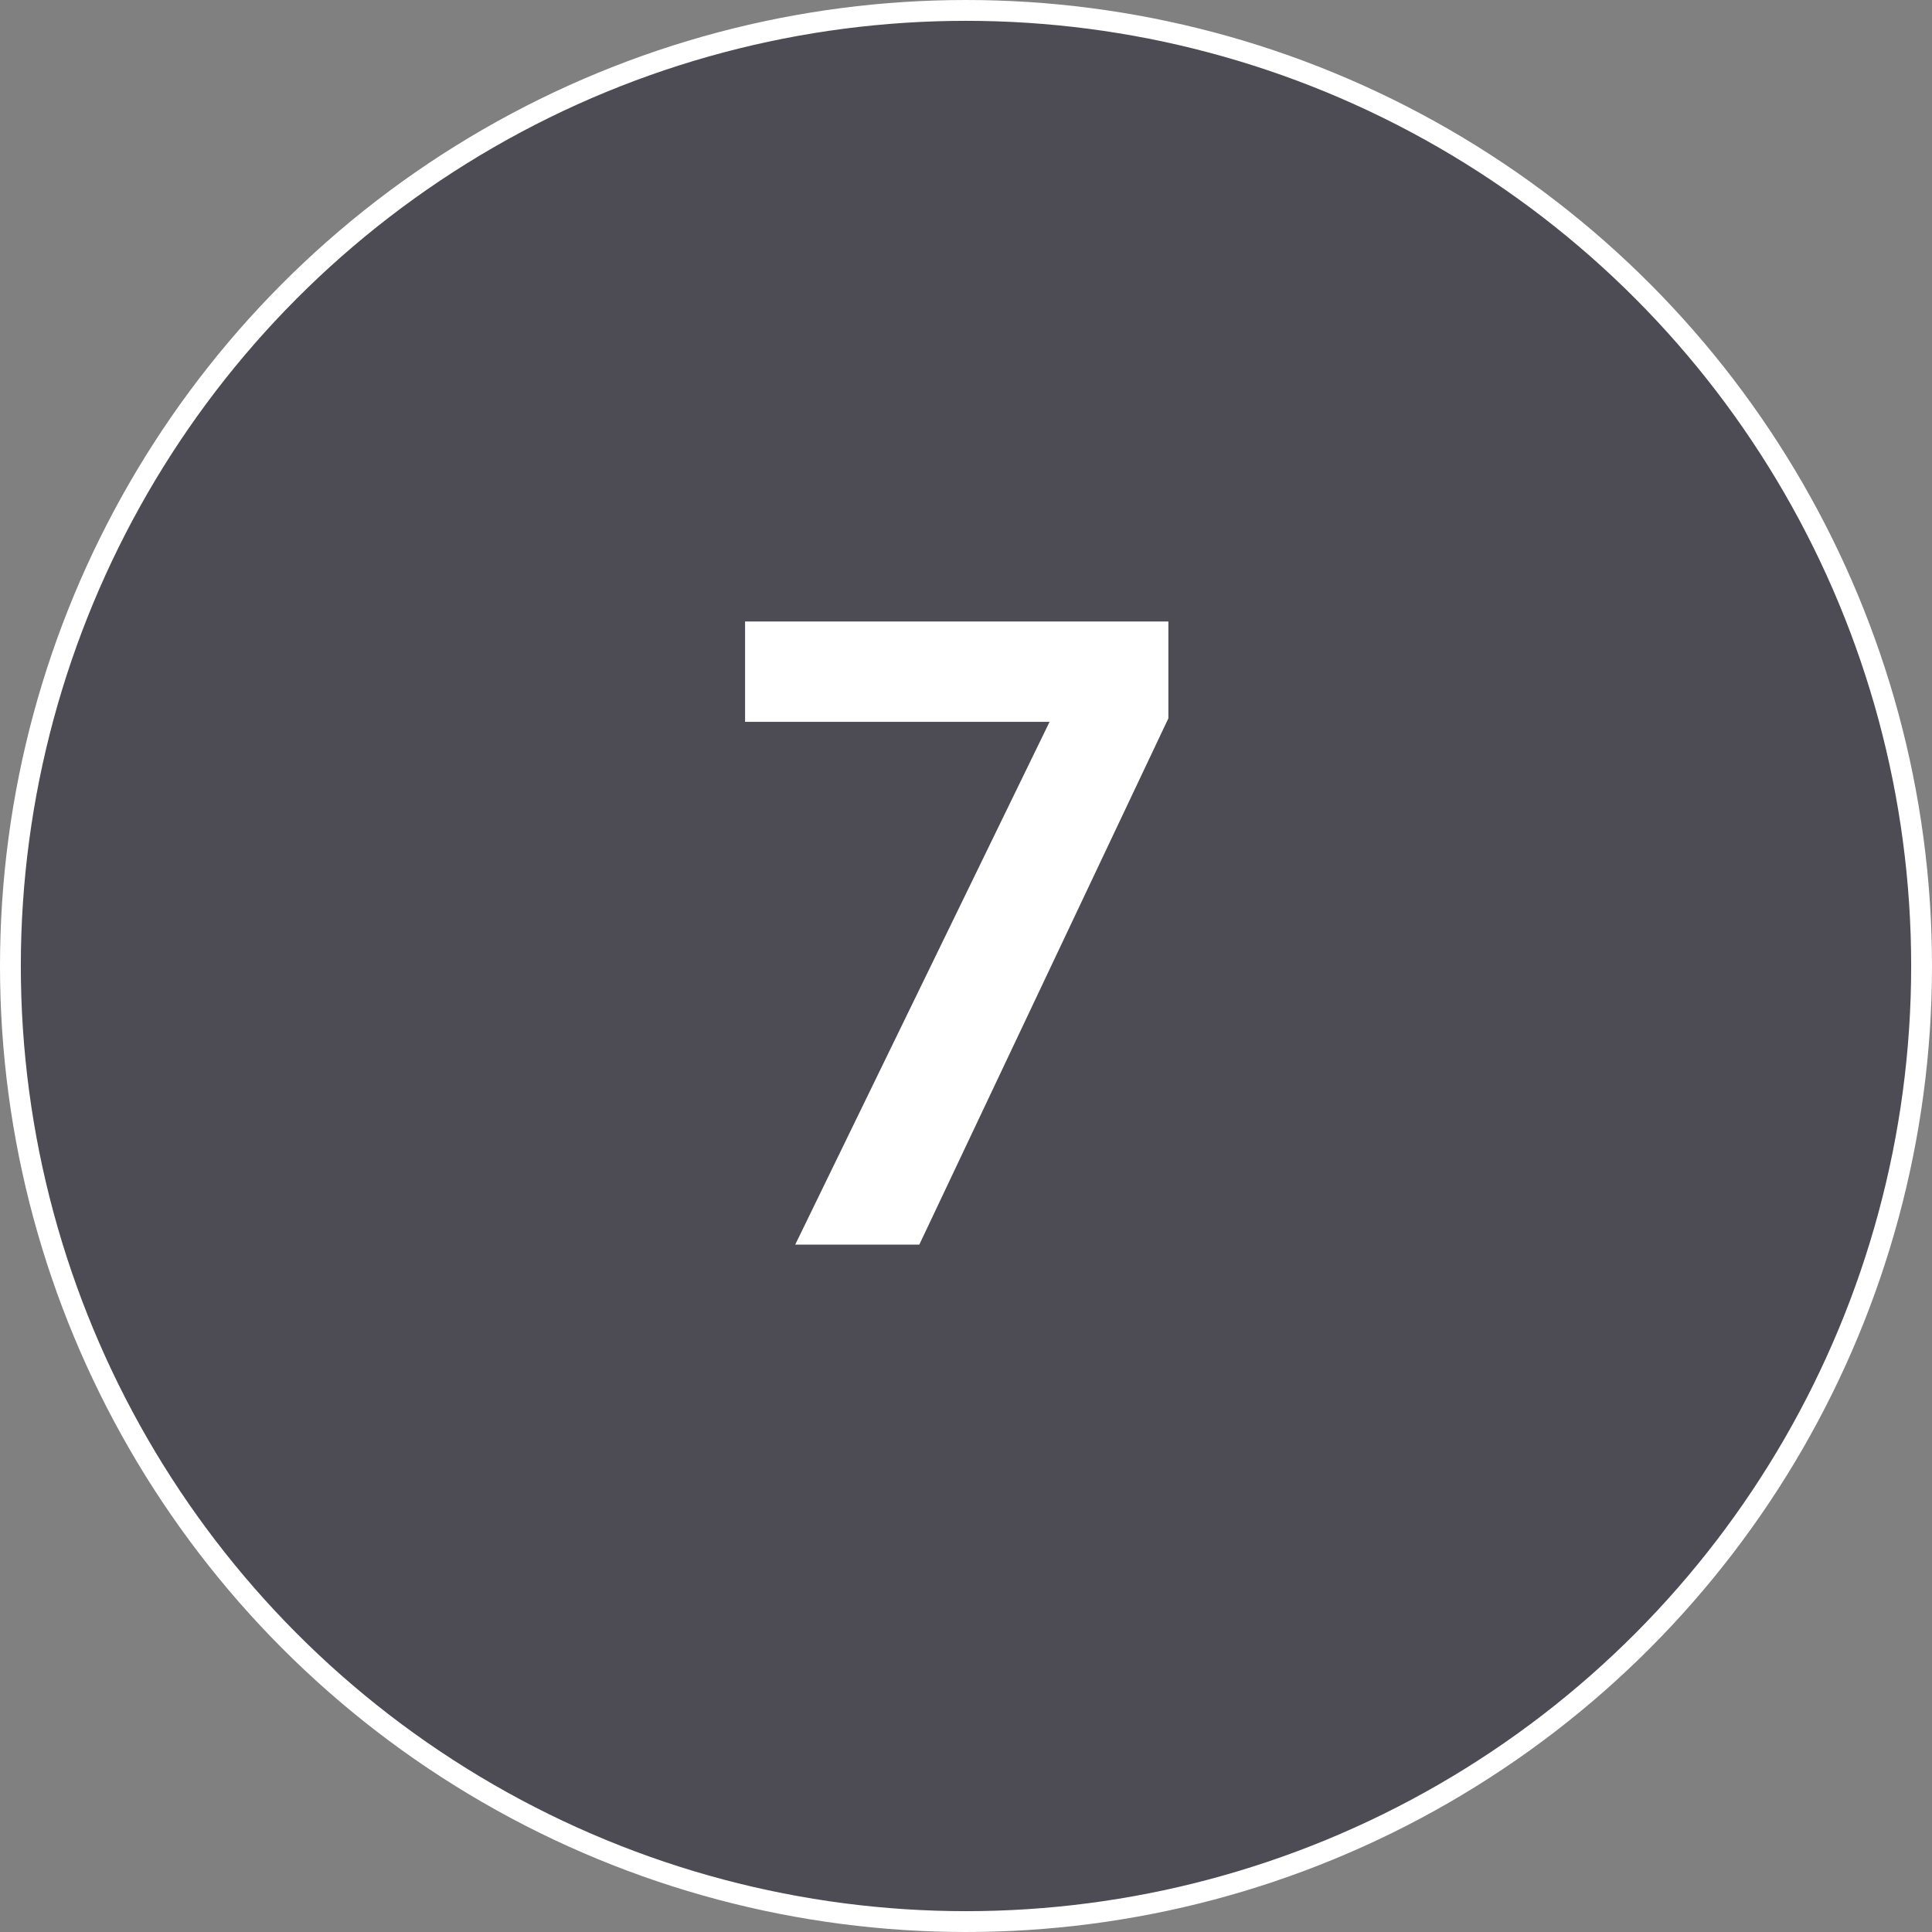 <?xml version="1.0" encoding="UTF-8"?>
<svg width="371px" height="371px" viewBox="0 0 371 371" version="1.1" xmlns="http://www.w3.org/2000/svg" xmlns:xlink="http://www.w3.org/1999/xlink">
    <rect x="0" y="0" width="371" height="371" fill="#808080" stroke="none"/>
    <title>7</title>
    <g id="Page-1" stroke="none" stroke-width="1" fill="none" fill-rule="evenodd">
        <g id="7">
            <circle id="Oval-Copy-25" stroke="#FFFFFF" stroke-width="4" fill="#4D4C55" cx="185.5" cy="185.5" r="183.5"></circle>
            <polygon id="Path" fill="#FFFFFF" fill-rule="nonzero" points="143.074 119.348 224.363 119.348 224.363 137.938 176.536 239 152.707 239 201.548 138.614 143.074 138.614"></polygon>
        </g>
    </g>
</svg>